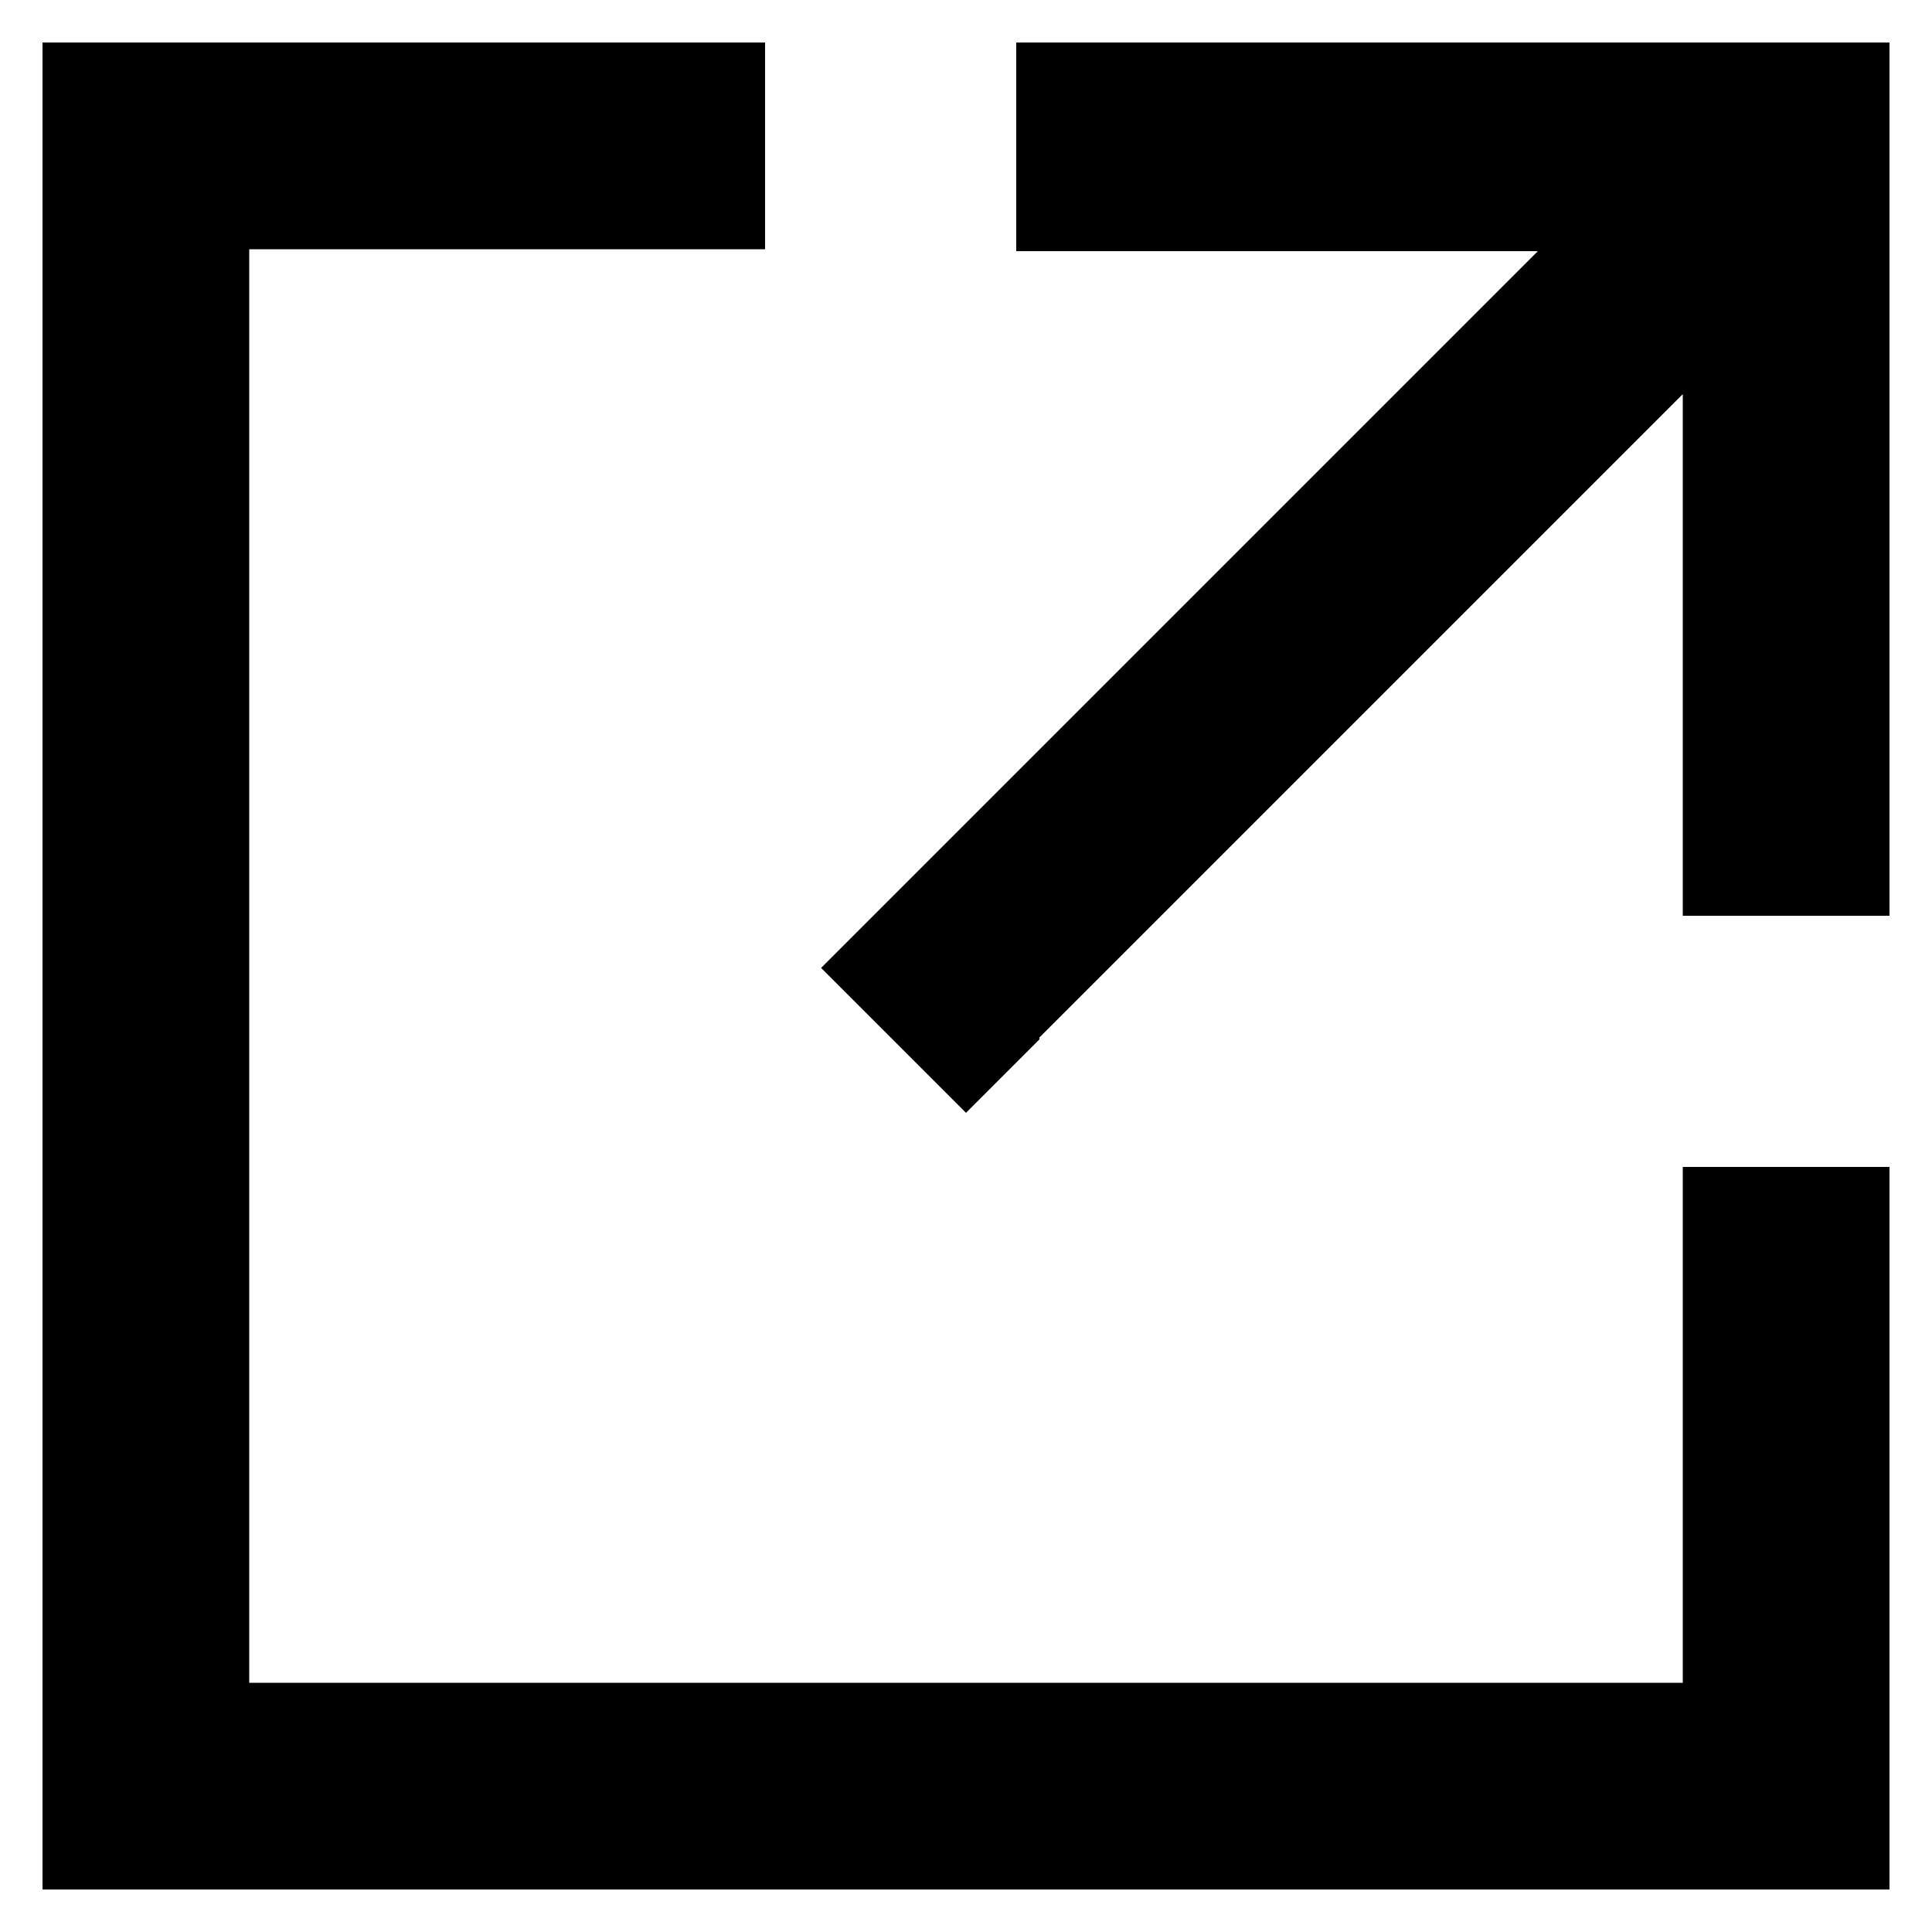 <svg xmlns="http://www.w3.org/2000/svg" width="10" height="10" viewBox="0 0 10 10">
    <path d="M8.71,6.57v-.53h1.07v3.74H.22V.22h3.74v1.07H1.29v7.42h7.42v-2.14ZM5.38,5.38l-.38.38-.75-.75,3.71-3.71h-2.7V.22h4.52v4.52h-1.07v-2.7l-3.33,3.33Z" style="fill:#000"/>
    <rect width="10" height="10" style="fill:none"/>
</svg>

